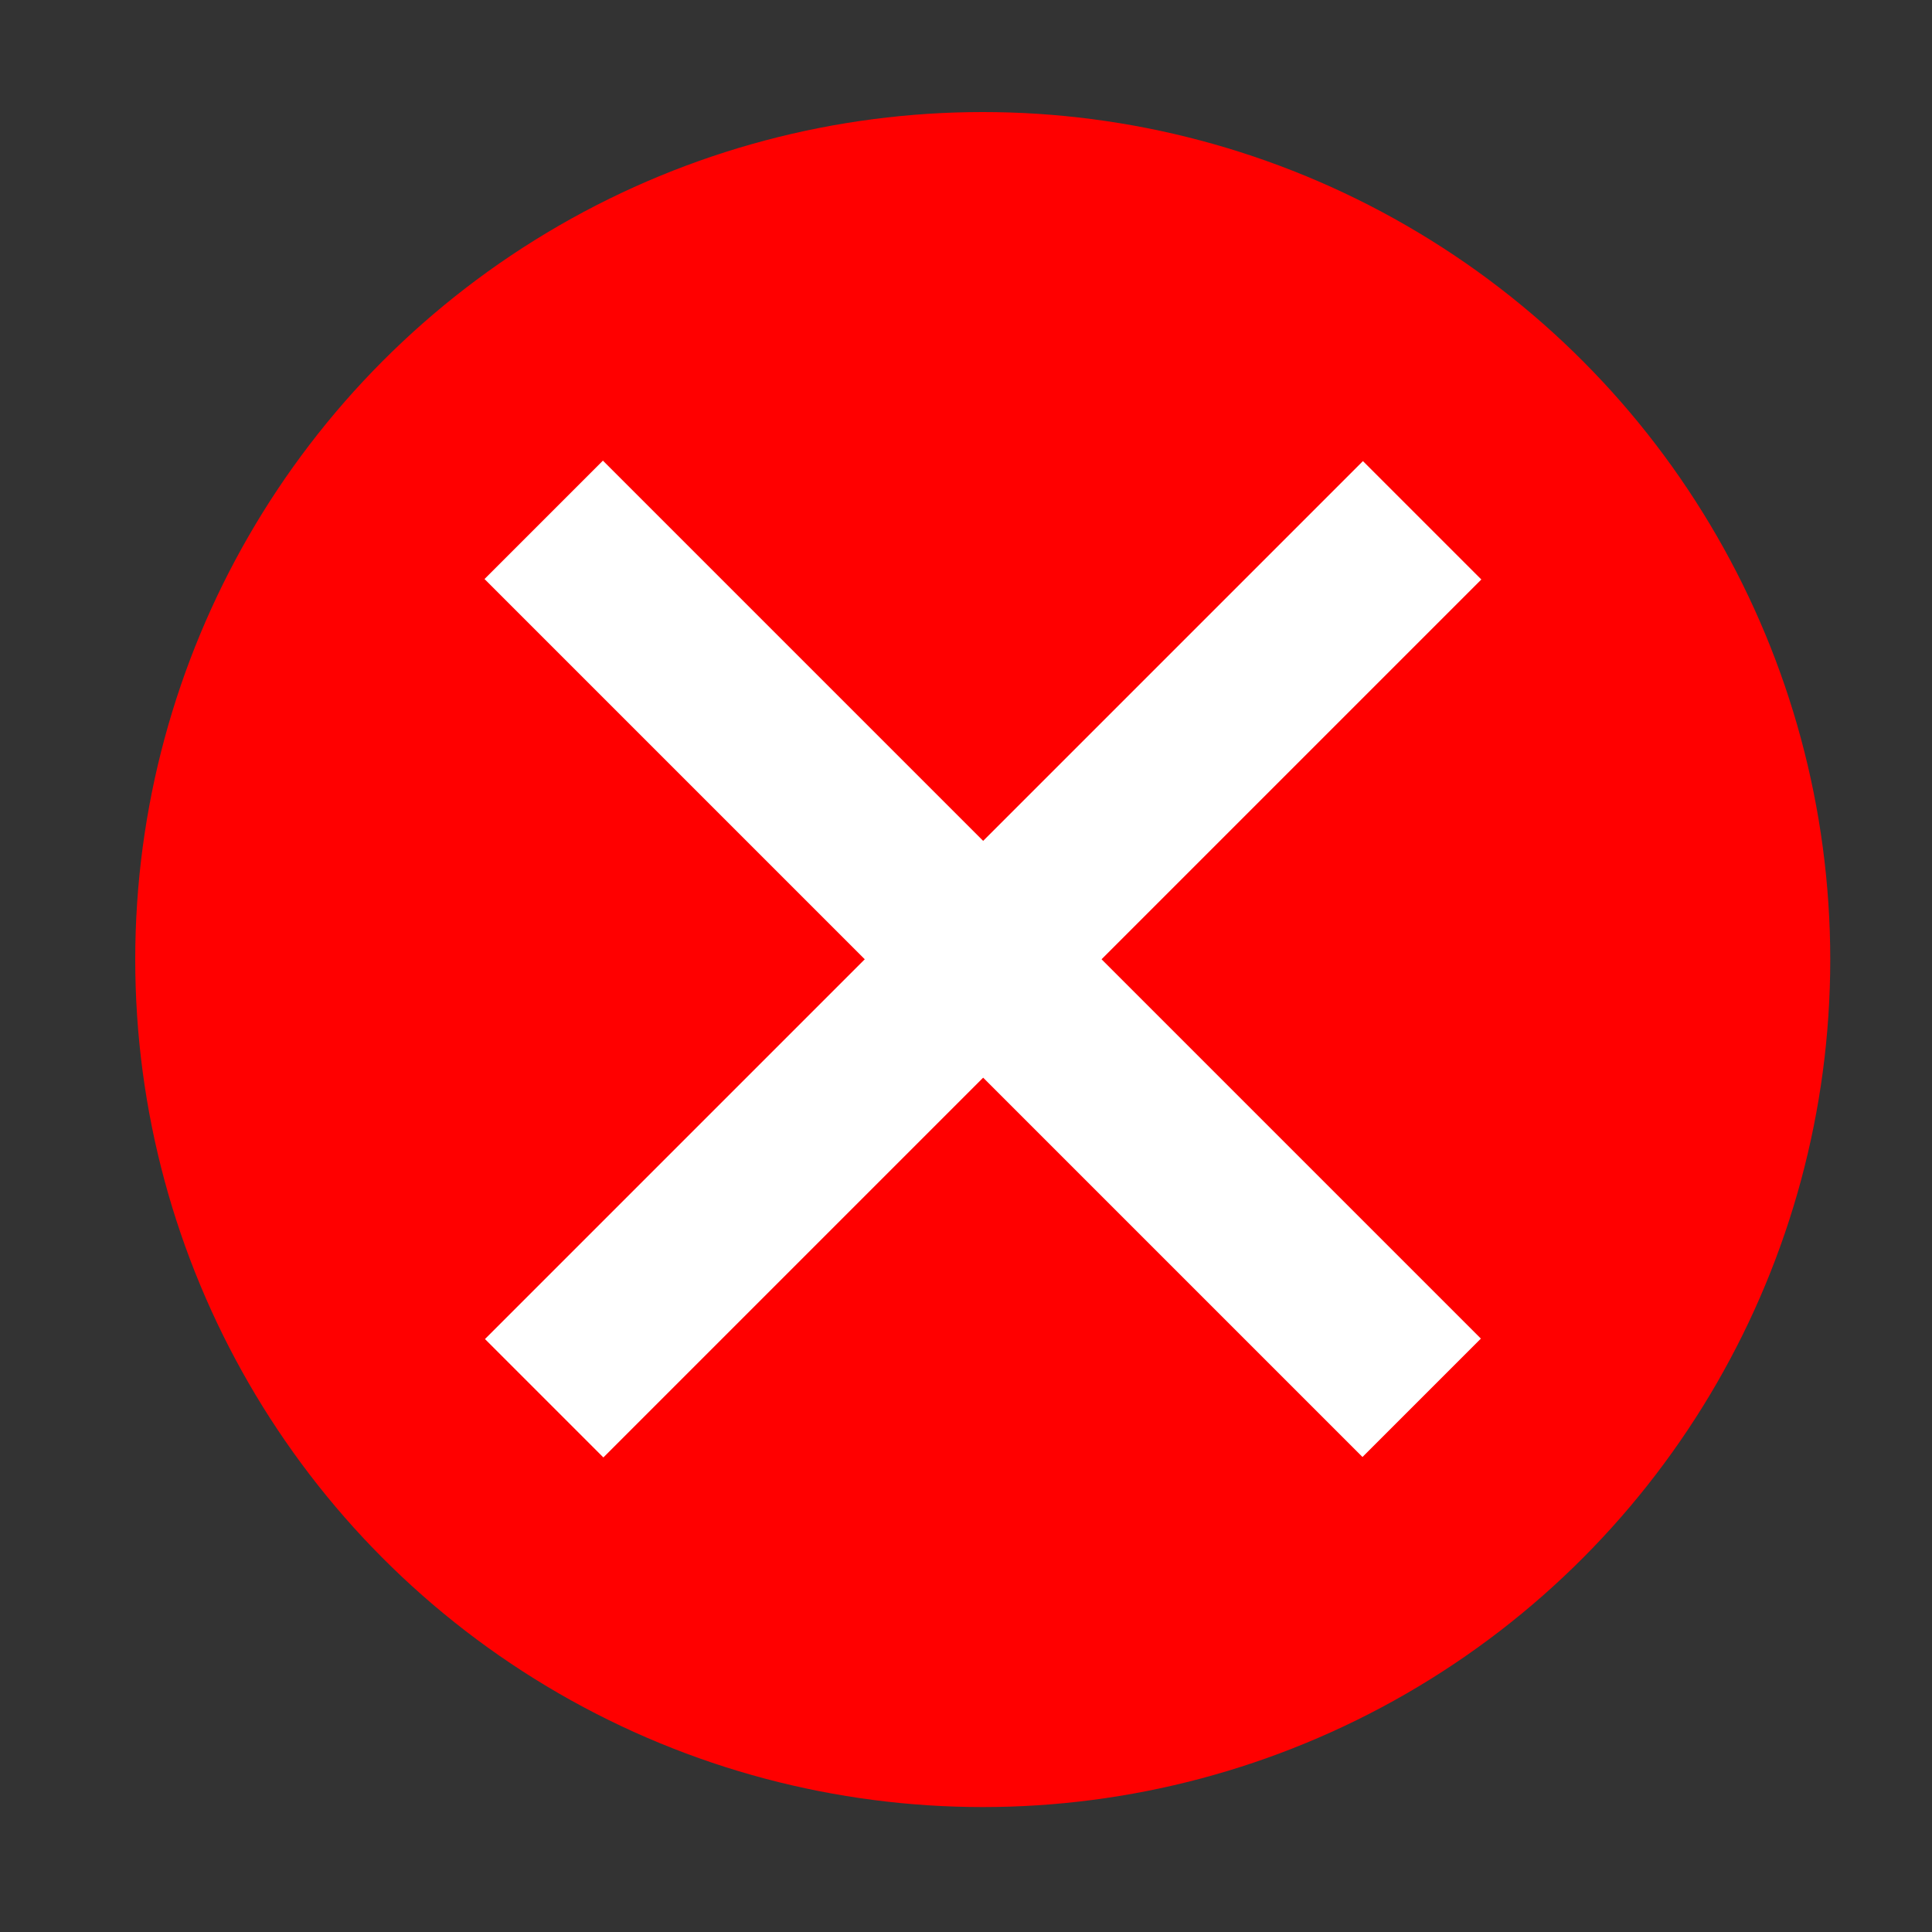 <?xml version="1.0" encoding="UTF-8"?>
<svg id="Layer_1" xmlns="http://www.w3.org/2000/svg" xmlns:svgjs="http://svgjs.dev/svgjs" version="1.1" viewBox="0 0 300 300">
  <rect x="0" y="0" width="300" height="300" fill="#333333" stroke="none"/>
  <!-- Generator: Adobe Illustrator 29.6.0, SVG Export Plug-In . SVG Version: 2.1.1 Build 207)  -->
  <defs>
    <style>
      .st0 {
        fill: #fff;
      }

      .st1 {
        fill: red;
      }
    </style>
  </defs>
  <circle class="st1" cx="152.6" cy="149" r="131.6"/>
  <g>
    <g>
      <line class="st0" x1="84.4" y1="80.8" x2="220.8" y2="217.1"/>
      <rect class="st0" x="139.6" y="52.5" width="26" height="192.8" transform="translate(-60.6 151.5) rotate(-45)"/>
    </g>
    <g>
      <line class="st0" x1="220.8" y1="80.8" x2="84.4" y2="217.1"/>
      <rect class="st0" x="56.2" y="136" width="192.8" height="26" transform="translate(-60.6 151.5) rotate(-45)"/>
    </g>
  </g>
</svg>